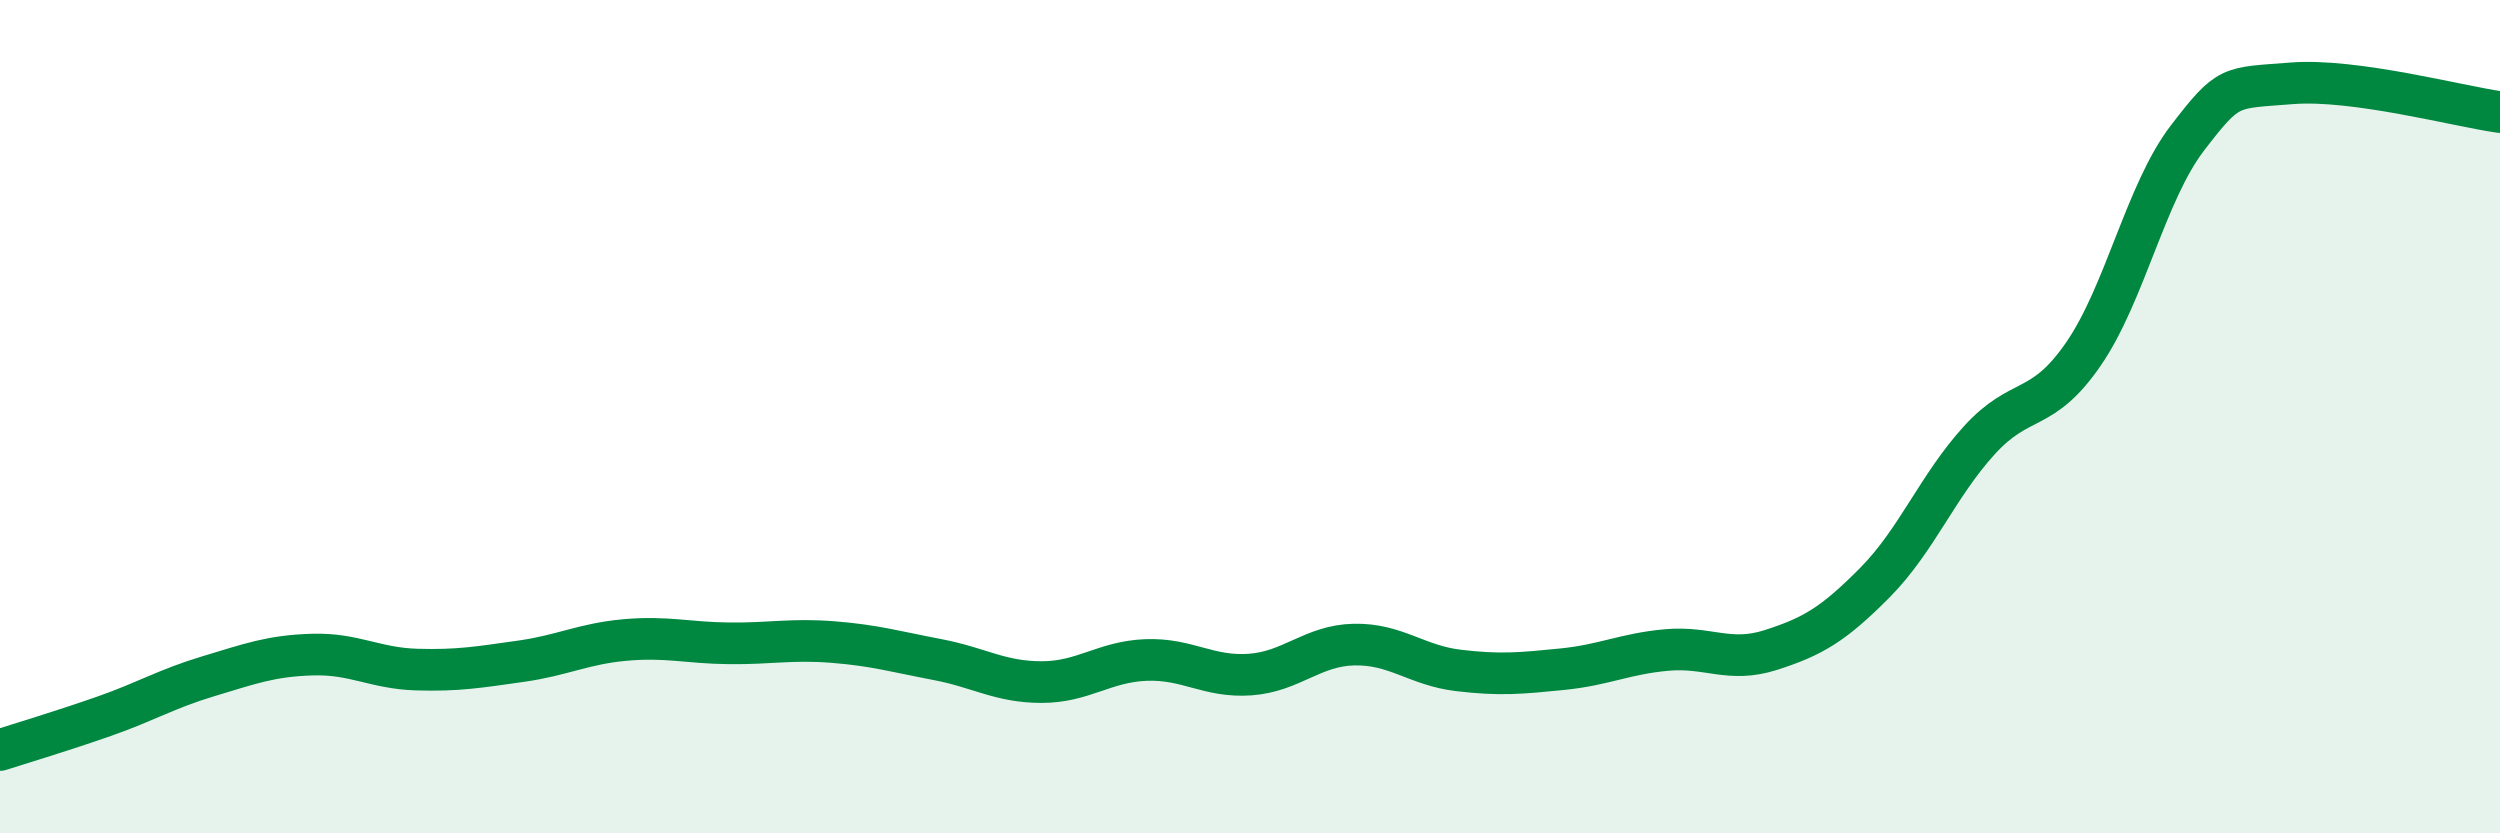 
    <svg width="60" height="20" viewBox="0 0 60 20" xmlns="http://www.w3.org/2000/svg">
      <path
        d="M 0,18 C 0.5,17.84 1.5,17.54 2.5,17.19 C 3.5,16.84 4,16.53 5,16.23 C 6,15.93 6.5,15.74 7.5,15.71 C 8.5,15.68 9,16.04 10,16.07 C 11,16.1 11.5,16.01 12.5,15.87 C 13.5,15.73 14,15.45 15,15.36 C 16,15.27 16.5,15.43 17.5,15.44 C 18.5,15.45 19,15.33 20,15.41 C 21,15.49 21.5,15.64 22.5,15.83 C 23.5,16.02 24,16.37 25,16.37 C 26,16.37 26.5,15.88 27.5,15.84 C 28.5,15.8 29,16.26 30,16.19 C 31,16.12 31.5,15.49 32.5,15.47 C 33.5,15.45 34,15.97 35,16.09 C 36,16.21 36.5,16.16 37.5,16.06 C 38.5,15.96 39,15.69 40,15.6 C 41,15.51 41.5,15.92 42.5,15.6 C 43.5,15.28 44,14.99 45,13.98 C 46,12.97 46.5,11.67 47.5,10.57 C 48.5,9.47 49,9.95 50,8.5 C 51,7.05 51.5,4.61 52.5,3.31 C 53.5,2.01 53.5,2.12 55,2 C 56.5,1.88 59,2.55 60,2.69L60 20L0 20Z"
        fill="#008740"
        opacity="0.1"
        stroke-linecap="round"
        stroke-linejoin="round"
      />
      <path
        d="M 0,18 C 0.5,17.84 1.5,17.54 2.5,17.19 C 3.5,16.84 4,16.53 5,16.23 C 6,15.93 6.5,15.74 7.5,15.71 C 8.5,15.68 9,16.04 10,16.07 C 11,16.1 11.5,16.01 12.5,15.87 C 13.5,15.73 14,15.45 15,15.36 C 16,15.27 16.5,15.43 17.5,15.44 C 18.5,15.45 19,15.33 20,15.41 C 21,15.49 21.5,15.64 22.5,15.83 C 23.5,16.02 24,16.37 25,16.37 C 26,16.37 26.5,15.88 27.5,15.84 C 28.5,15.8 29,16.26 30,16.19 C 31,16.12 31.5,15.49 32.5,15.47 C 33.5,15.45 34,15.97 35,16.09 C 36,16.21 36.5,16.16 37.5,16.06 C 38.5,15.96 39,15.69 40,15.6 C 41,15.51 41.5,15.92 42.5,15.6 C 43.5,15.28 44,14.99 45,13.98 C 46,12.97 46.5,11.67 47.5,10.57 C 48.5,9.47 49,9.95 50,8.5 C 51,7.05 51.5,4.61 52.5,3.31 C 53.5,2.01 53.5,2.12 55,2 C 56.5,1.88 59,2.55 60,2.69"
        stroke="#008740"
        stroke-width="1"
        fill="none"
        stroke-linecap="round"
        stroke-linejoin="round"
      />
    </svg>
  